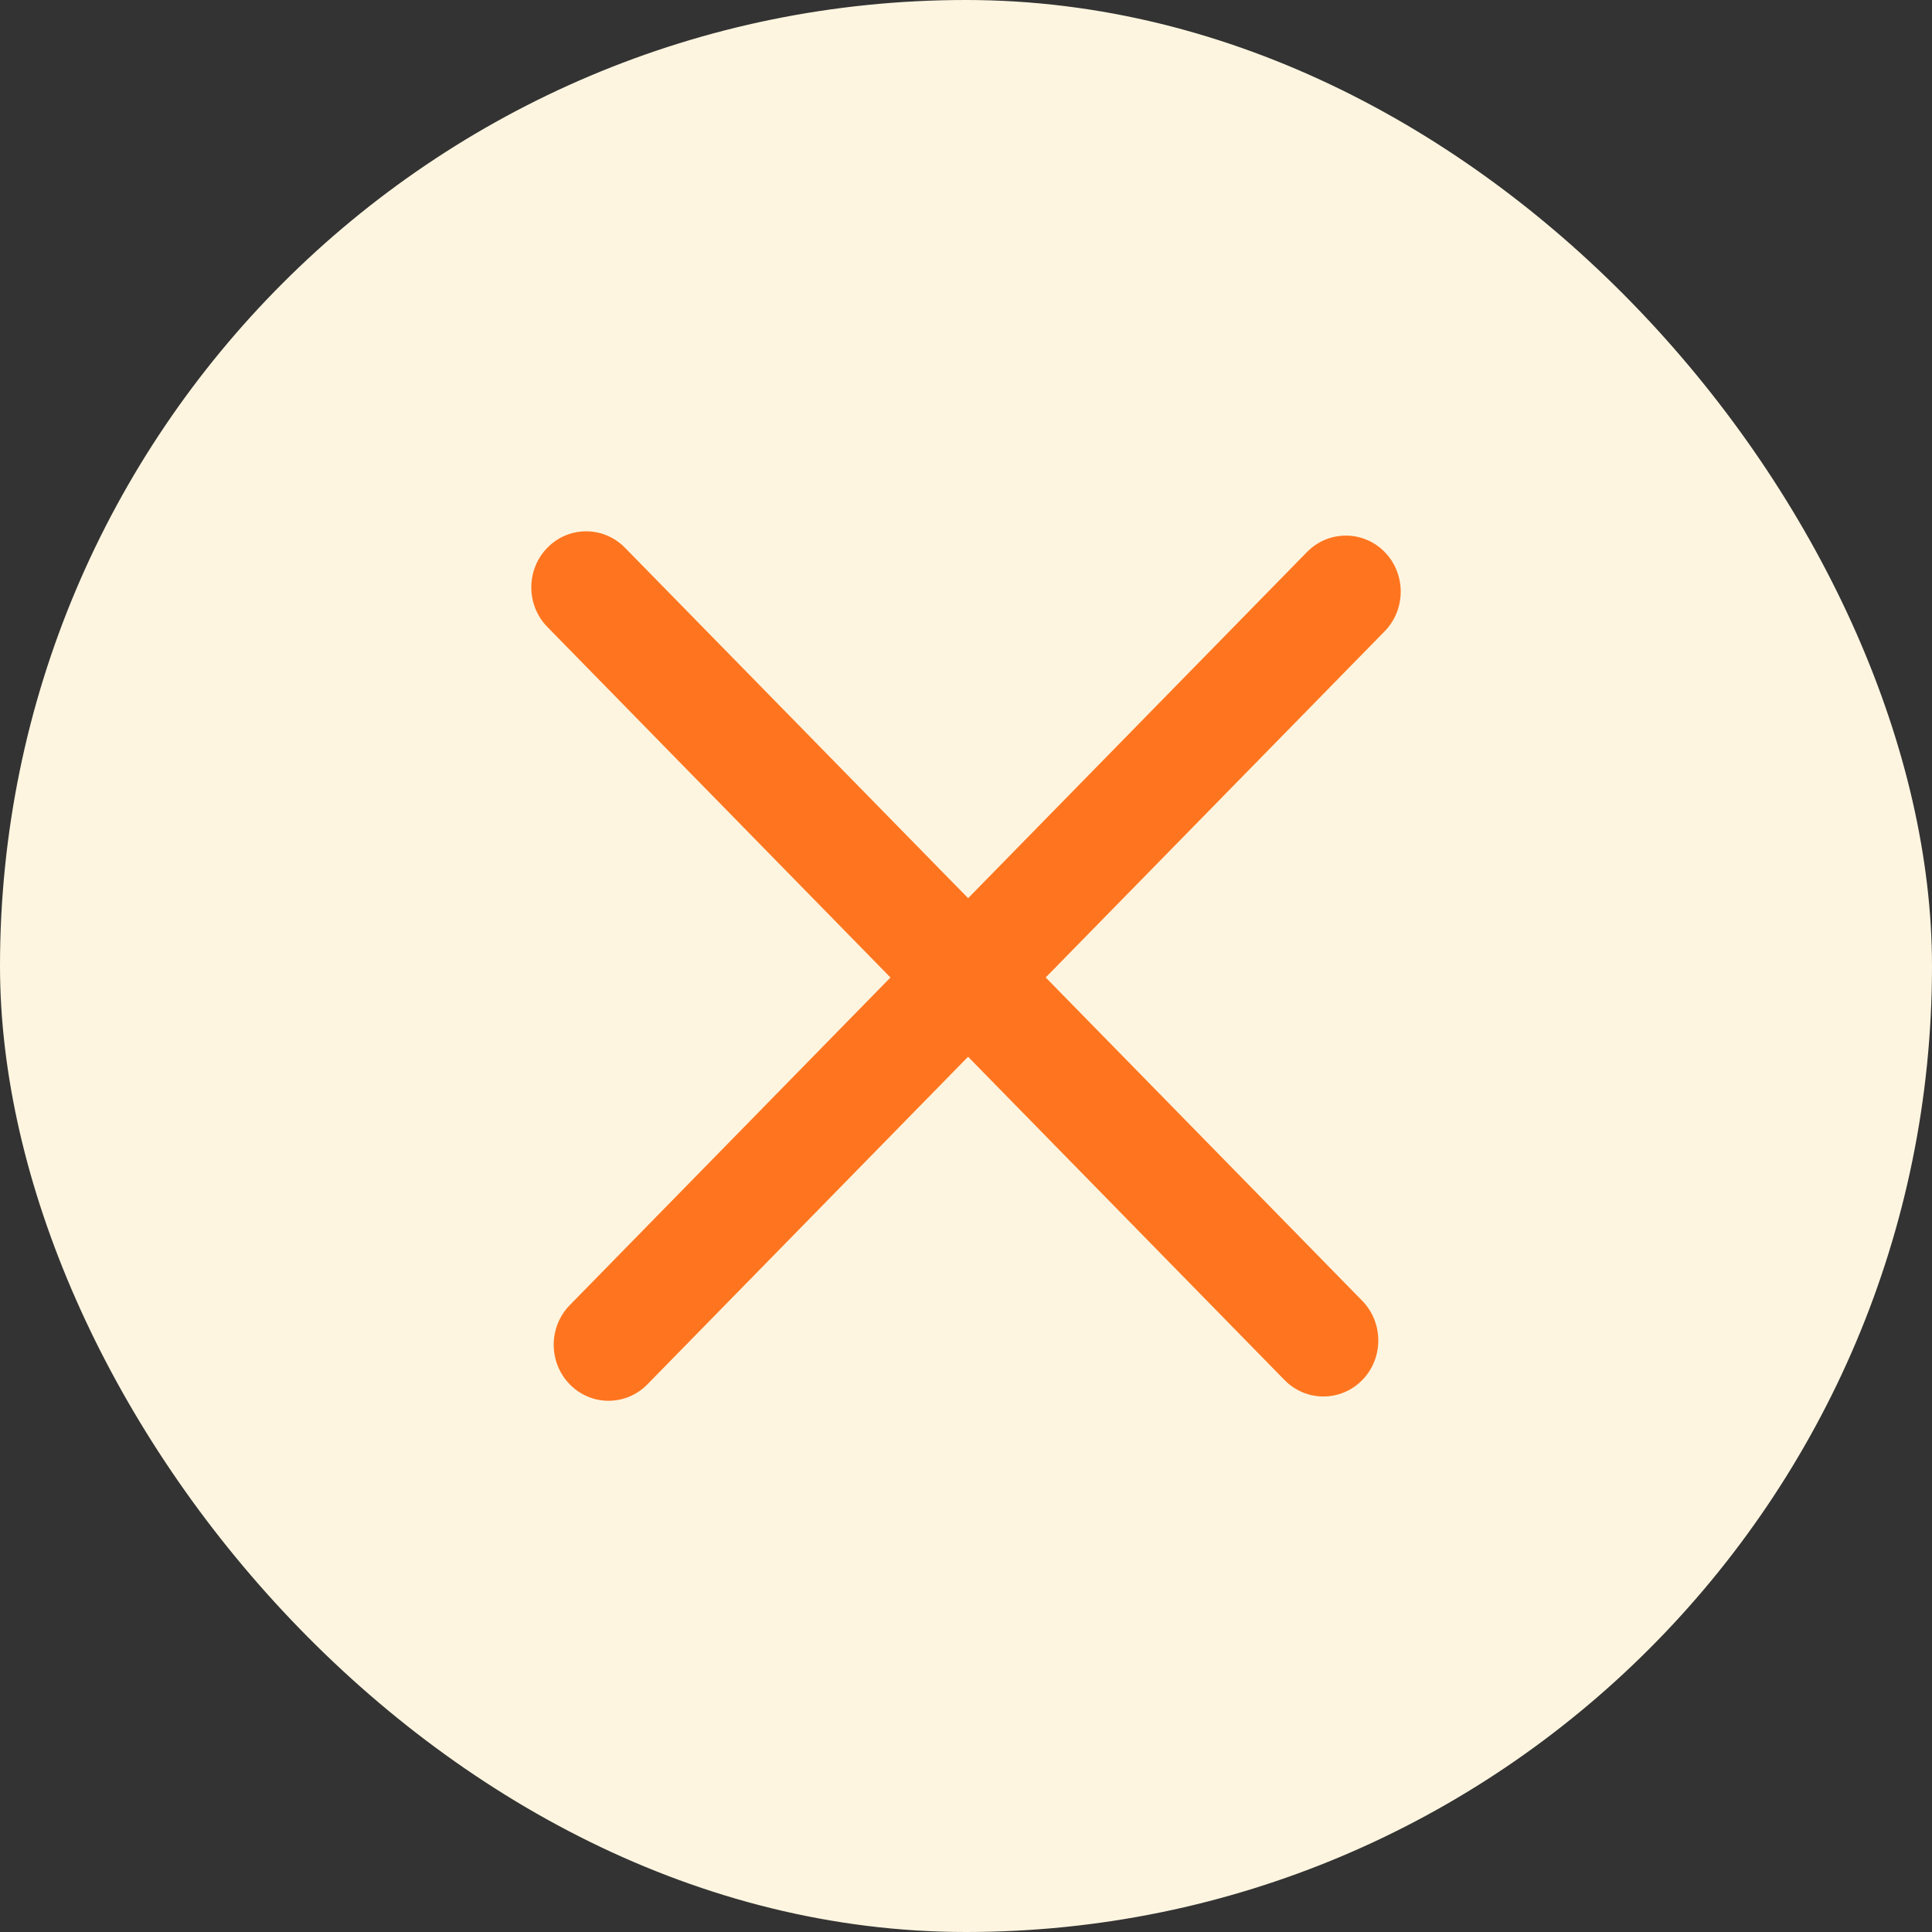 <?xml version="1.0" encoding="UTF-8"?> <svg xmlns="http://www.w3.org/2000/svg" width="40" height="40" viewBox="0 0 40 40" fill="none"><rect x="0" y="0" width="40" height="40" fill="#333333" stroke="none"/><rect width="40" height="40" rx="20" fill="#FDF5E0"></rect><path d="M11.333 11.34C11.776 10.887 12.496 10.887 12.939 11.34L20.044 18.596L27.061 11.428C27.505 10.976 28.224 10.976 28.668 11.428C29.111 11.882 29.111 12.617 28.668 13.07L21.65 20.237L28.204 26.932C28.647 27.386 28.647 28.12 28.204 28.573C27.76 29.026 27.04 29.026 26.596 28.573L20.043 21.879L13.403 28.662C12.959 29.115 12.24 29.115 11.797 28.662C11.353 28.209 11.353 27.474 11.797 27.021L18.436 20.238L11.333 12.981C10.889 12.528 10.889 11.793 11.333 11.34Z" fill="#FF751F"></path></svg> 